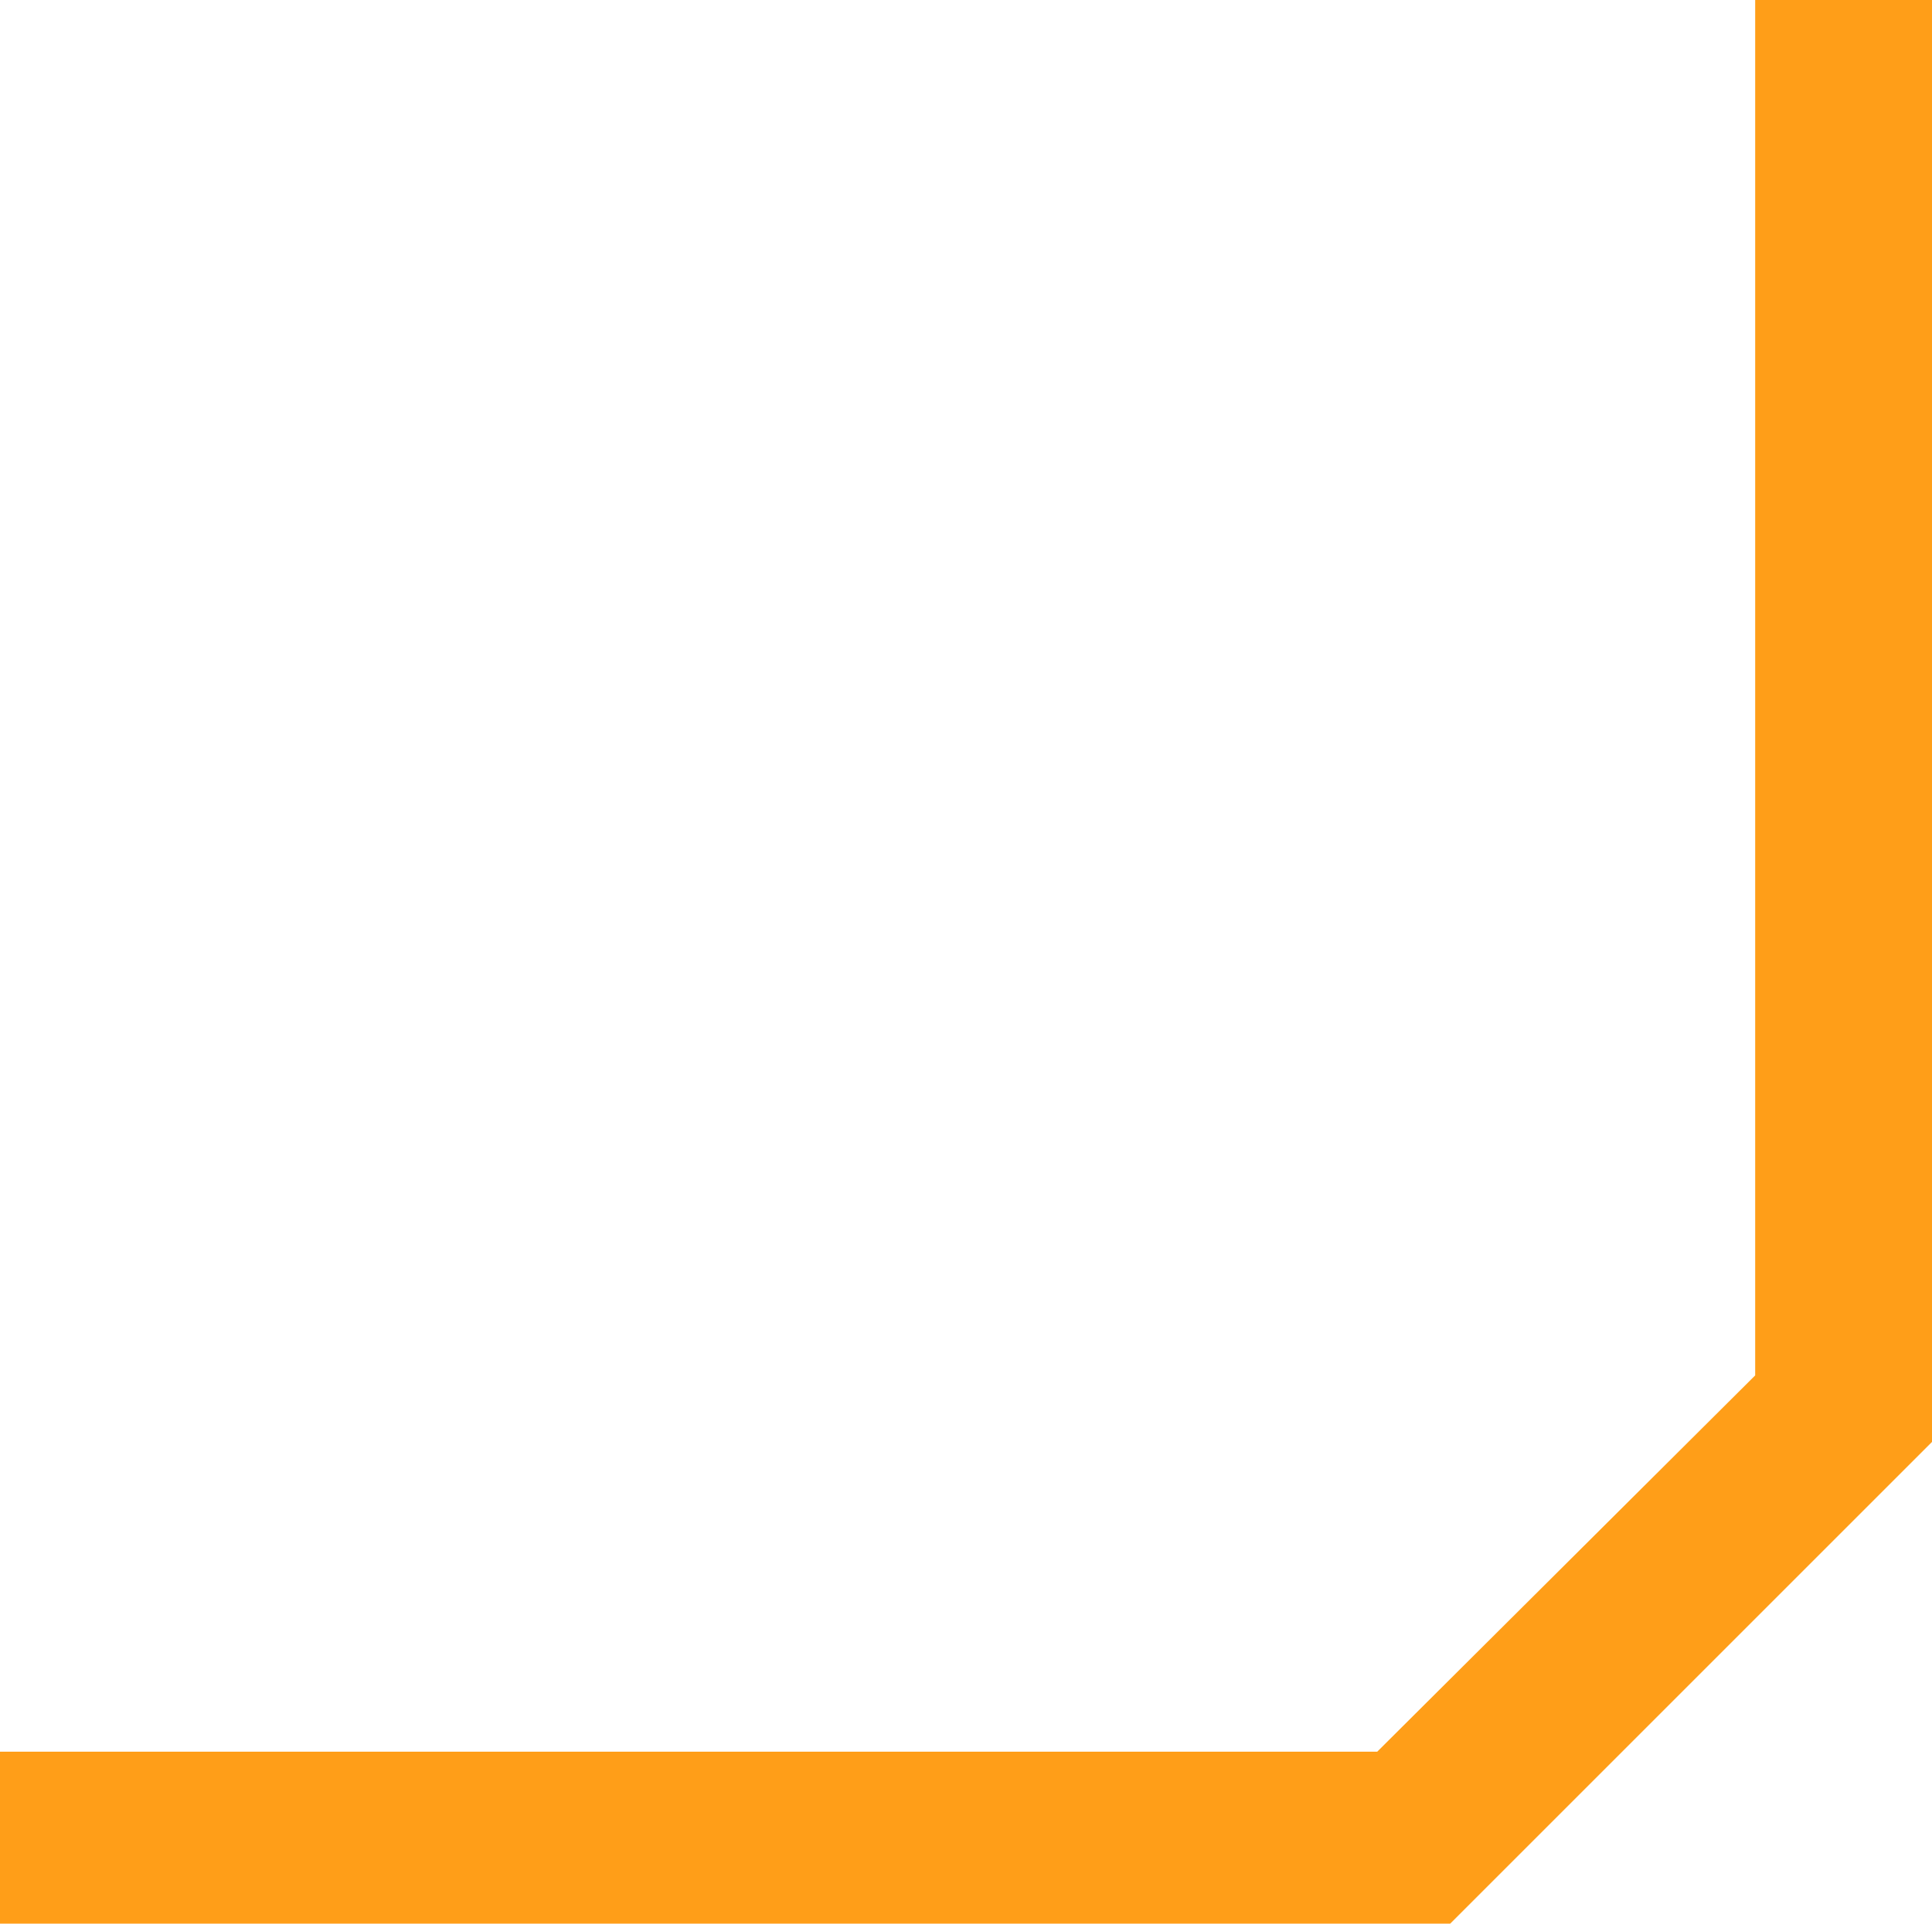 <?xml version="1.0" encoding="utf-8"?>
<!-- Generator: Adobe Illustrator 27.1.1, SVG Export Plug-In . SVG Version: 6.00 Build 0)  -->
<svg version="1.1" id="Layer_1" xmlns="http://www.w3.org/2000/svg" xmlns:xlink="http://www.w3.org/1999/xlink" x="0px" y="0px"
	 viewBox="0 0 119.1 118.6" style="enable-background:new 0 0 119.1 118.6;" xml:space="preserve">
<style type="text/css">
	.st0{fill:#FF9E18;}
</style>
<g>
	<defs>
		<rect id="SVGID_1_" x="-1236.6" y="-0.7" width="1355.7" height="120.1"/>
	</defs>
	<clipPath id="SVGID_00000124884056709142310840000005281588316507529649_">
		<use xlink:href="#SVGID_1_"  style="overflow:visible;"/>
	</clipPath>
</g>
<polygon class="st0" points="89.4,118.6 119.1,88.9 119.1,0 108.2,0 108.2,84.8 84.9,108 0,108 0,118.6 "/>
</svg>
